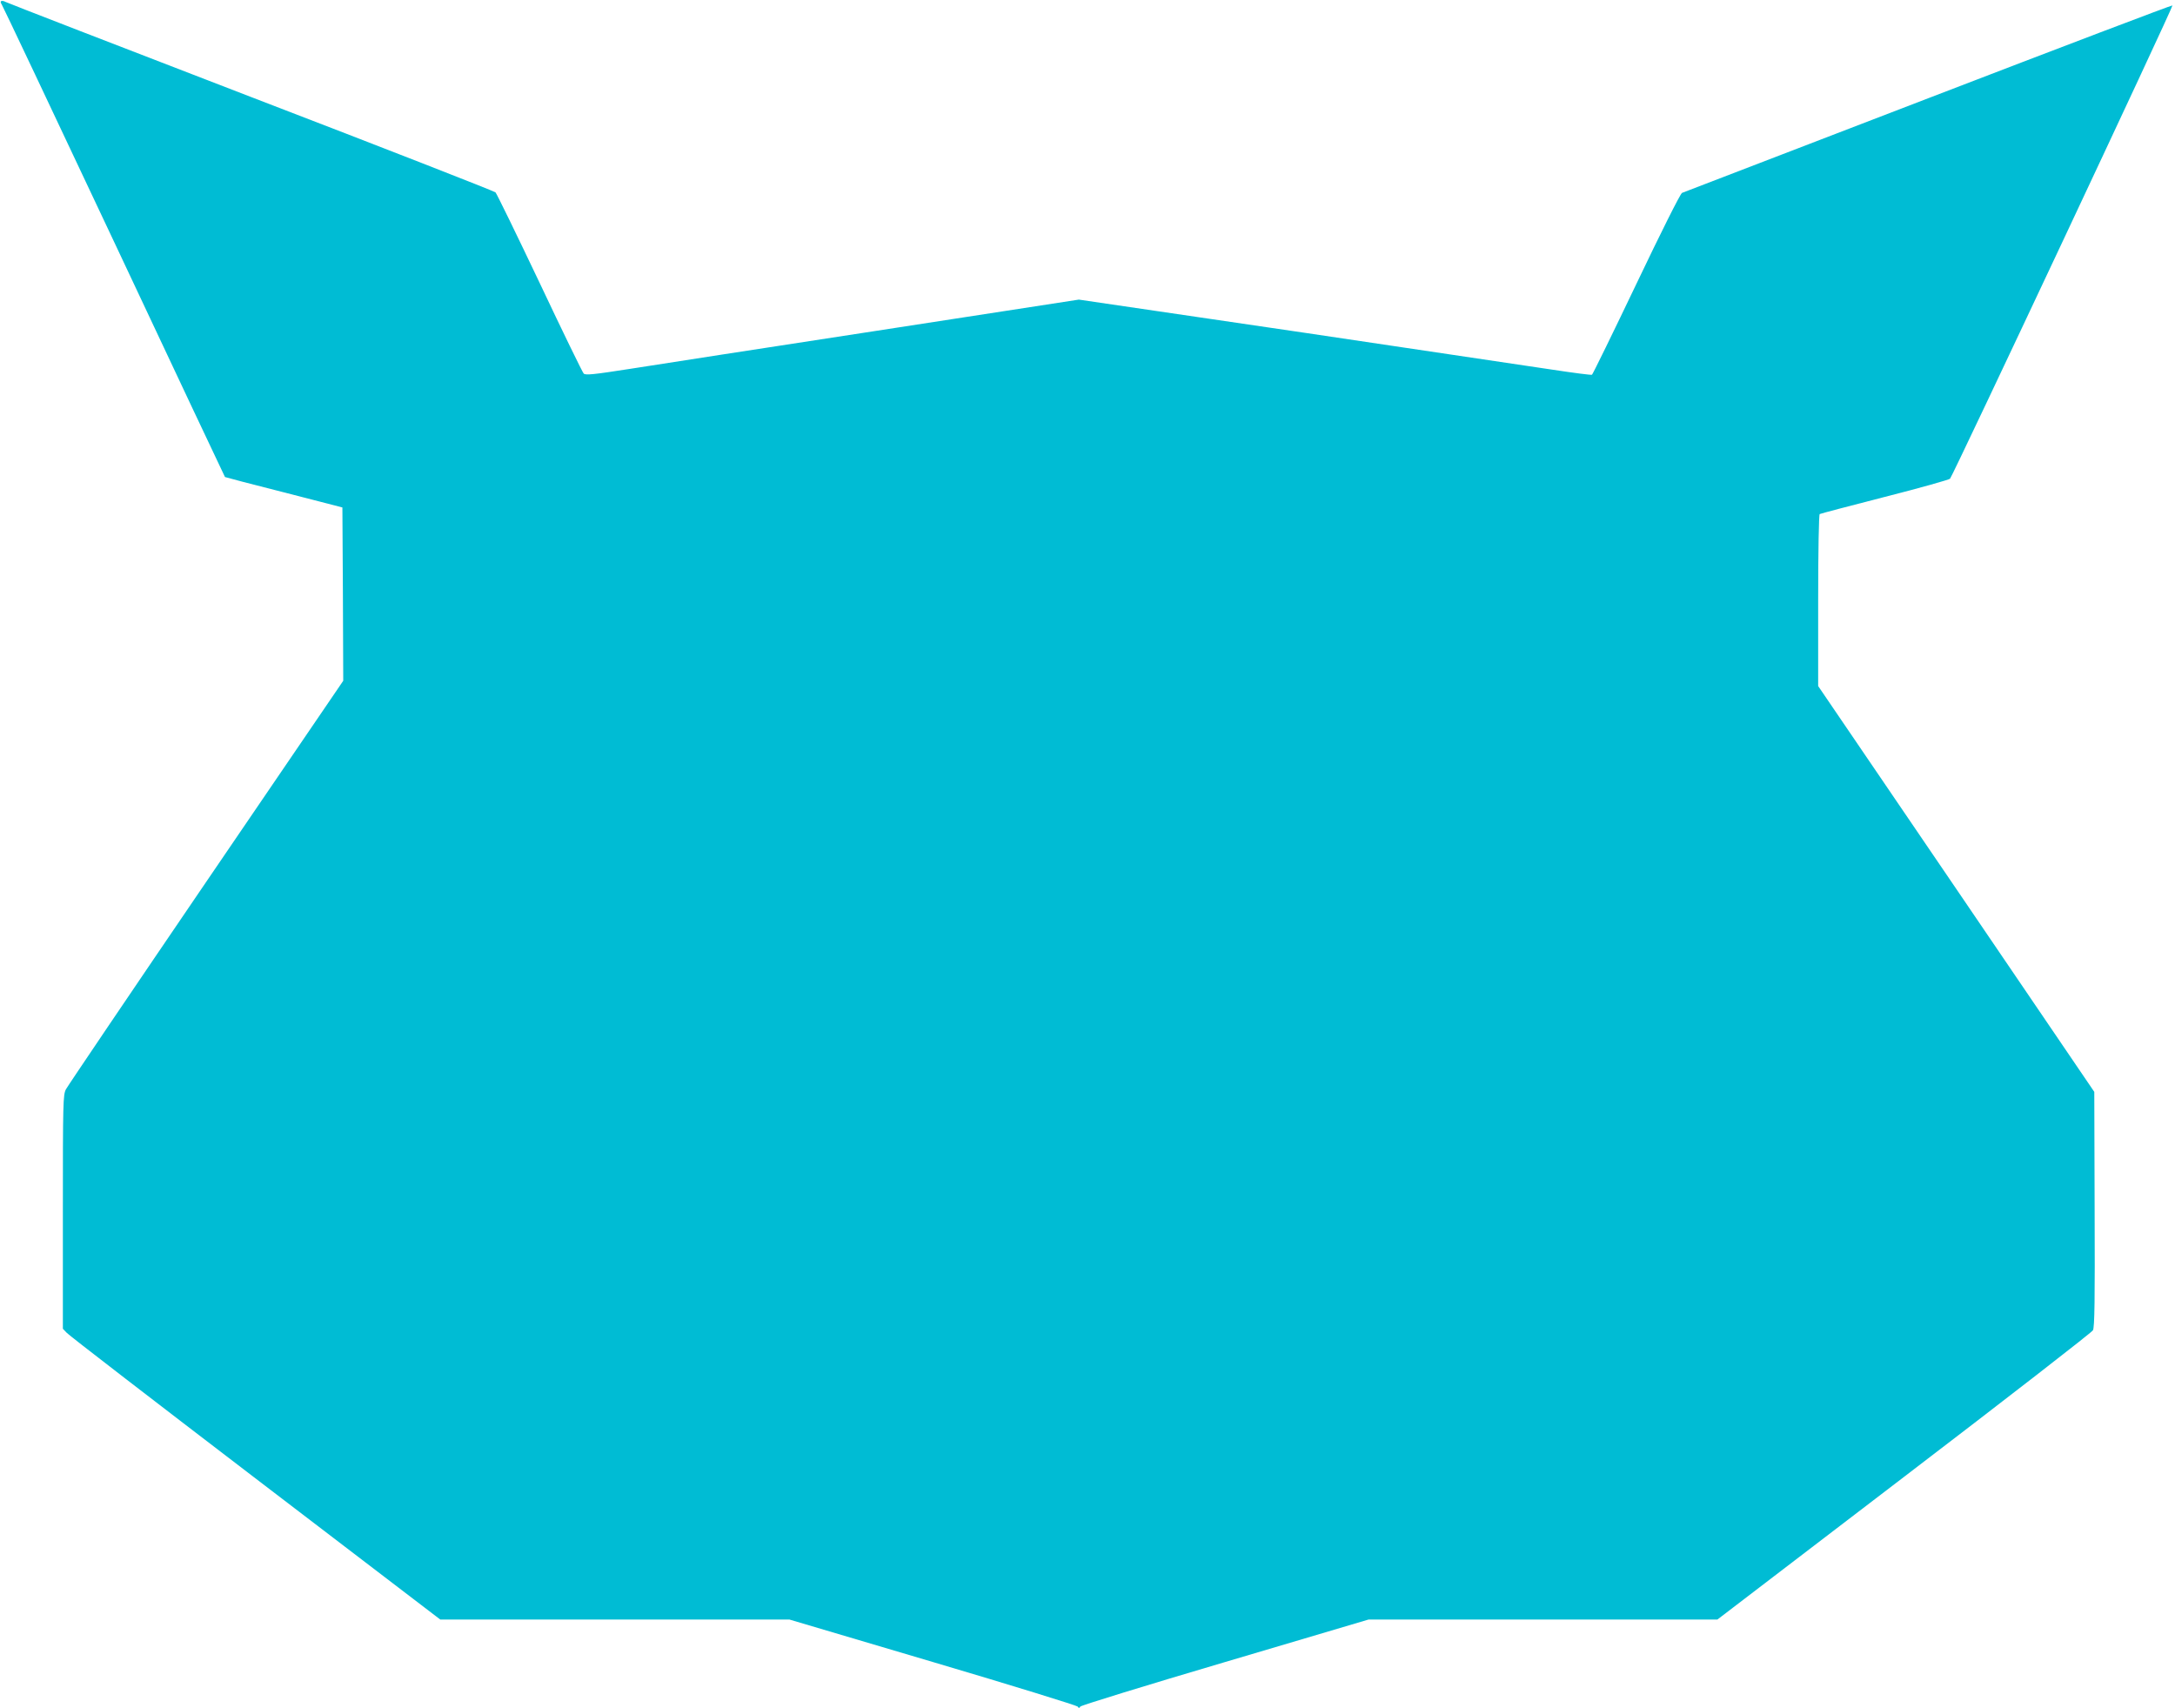 <?xml version="1.0" standalone="no"?>
<!DOCTYPE svg PUBLIC "-//W3C//DTD SVG 20010904//EN"
 "http://www.w3.org/TR/2001/REC-SVG-20010904/DTD/svg10.dtd">
<svg version="1.0" xmlns="http://www.w3.org/2000/svg"
 width="1280pt" height="1005pt" viewBox="0 0 1280 1005"
 preserveAspectRatio="xMidYMid meet">
<g transform="translate(0,1005) scale(0.1,-0.1)"
fill="#00bcd4" stroke="none">
<path d="M6 10043 c-3 -3 -2 -11 3 -17 5 -6 302 -634 661 -1396 358 -762 653
-1386 654 -1387 0 -1 156 -42 346 -90 l345 -89 3 -510 2 -510 -807 -1184
c-444 -652 -815 -1201 -825 -1220 -17 -32 -18 -77 -18 -722 l0 -687 23 -24
c12 -14 512 -399 1110 -856 l1088 -831 1028 0 1027 0 844 -250 c464 -137 847
-256 852 -262 6 -10 10 -10 16 0 5 7 388 125 852 262 l844 250 1027 0 1026 0
1099 840 c605 462 1105 850 1111 862 10 18 12 176 10 713 l-2 690 -812 1194
-813 1194 0 503 c0 296 4 505 9 509 5 3 177 48 383 101 205 52 378 101 384
107 17 18 1315 2779 1309 2785 -2 3 -649 -243 -1437 -546 -788 -303 -1440
-554 -1449 -557 -10 -4 -124 -232 -269 -536 -139 -291 -257 -532 -261 -534 -3
-3 -110 11 -235 30 -481 72 -1045 156 -1444 215 -228 33 -623 92 -878 129
l-463 68 -1187 -183 c-653 -100 -1306 -201 -1451 -224 -218 -34 -266 -39 -276
-28 -7 7 -124 247 -259 533 -136 286 -253 526 -260 533 -7 7 -654 260 -1438
561 -784 302 -1435 554 -1446 560 -10 6 -22 7 -26 4z"/>
</g>
</svg>
